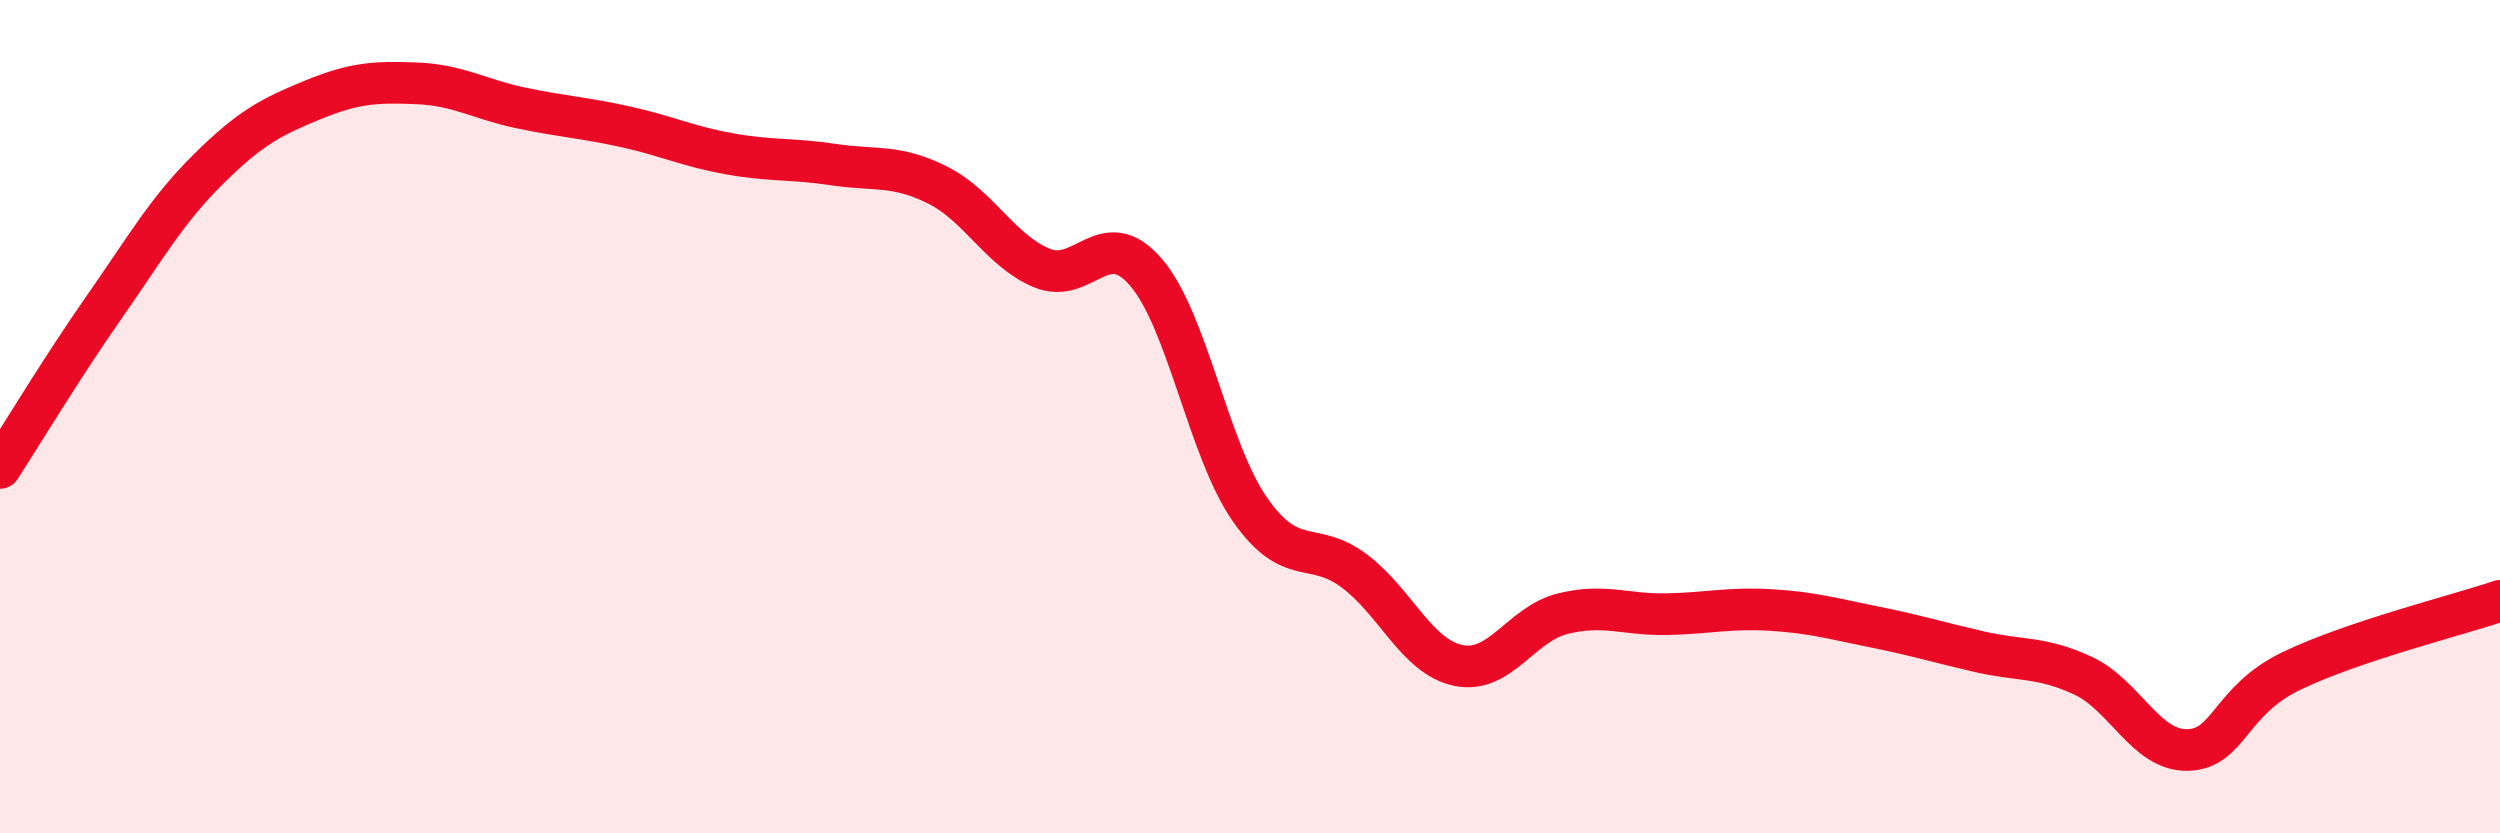 
    <svg width="60" height="20" viewBox="0 0 60 20" xmlns="http://www.w3.org/2000/svg">
      <path
        d="M 0,11.23 C 0.5,10.46 1.5,8.8 2.5,7.37 C 3.5,5.94 4,5.05 5,4.06 C 6,3.07 6.5,2.81 7.5,2.4 C 8.5,1.99 9,1.96 10,2 C 11,2.04 11.5,2.38 12.5,2.59 C 13.5,2.8 14,2.82 15,3.04 C 16,3.26 16.5,3.51 17.5,3.69 C 18.5,3.87 19,3.8 20,3.95 C 21,4.1 21.5,3.94 22.5,4.44 C 23.5,4.94 24,6.01 25,6.43 C 26,6.85 26.5,5.37 27.5,6.53 C 28.5,7.69 29,10.8 30,12.23 C 31,13.66 31.5,12.95 32.5,13.7 C 33.5,14.45 34,15.76 35,15.97 C 36,16.18 36.5,14.98 37.5,14.73 C 38.5,14.48 39,14.76 40,14.74 C 41,14.72 41.5,14.58 42.5,14.64 C 43.5,14.7 44,14.85 45,15.05 C 46,15.25 46.5,15.41 47.5,15.64 C 48.5,15.87 49,15.75 50,16.22 C 51,16.69 51.5,18.02 52.5,18 C 53.5,17.98 53.5,16.82 55,16.1 C 56.5,15.38 59,14.76 60,14.42L60 20L0 20Z"
        fill="#EB0A25"
        opacity="0.1"
        stroke-linecap="round"
        stroke-linejoin="round"
      />
      <path
        d="M 0,11.23 C 0.5,10.46 1.5,8.8 2.5,7.37 C 3.5,5.94 4,5.05 5,4.06 C 6,3.07 6.5,2.81 7.5,2.4 C 8.5,1.99 9,1.96 10,2 C 11,2.04 11.5,2.38 12.5,2.59 C 13.5,2.8 14,2.82 15,3.04 C 16,3.26 16.5,3.51 17.5,3.69 C 18.5,3.87 19,3.8 20,3.95 C 21,4.1 21.5,3.94 22.5,4.44 C 23.5,4.94 24,6.01 25,6.43 C 26,6.85 26.5,5.37 27.5,6.53 C 28.5,7.69 29,10.8 30,12.23 C 31,13.66 31.5,12.95 32.5,13.7 C 33.5,14.45 34,15.76 35,15.97 C 36,16.18 36.5,14.98 37.5,14.73 C 38.5,14.48 39,14.76 40,14.74 C 41,14.72 41.5,14.58 42.5,14.64 C 43.5,14.7 44,14.85 45,15.05 C 46,15.25 46.5,15.41 47.5,15.64 C 48.5,15.87 49,15.75 50,16.22 C 51,16.69 51.5,18.02 52.5,18 C 53.5,17.98 53.5,16.82 55,16.1 C 56.5,15.38 59,14.76 60,14.42"
        stroke="#EB0A25"
        stroke-width="1"
        fill="none"
        stroke-linecap="round"
        stroke-linejoin="round"
      />
    </svg>
  